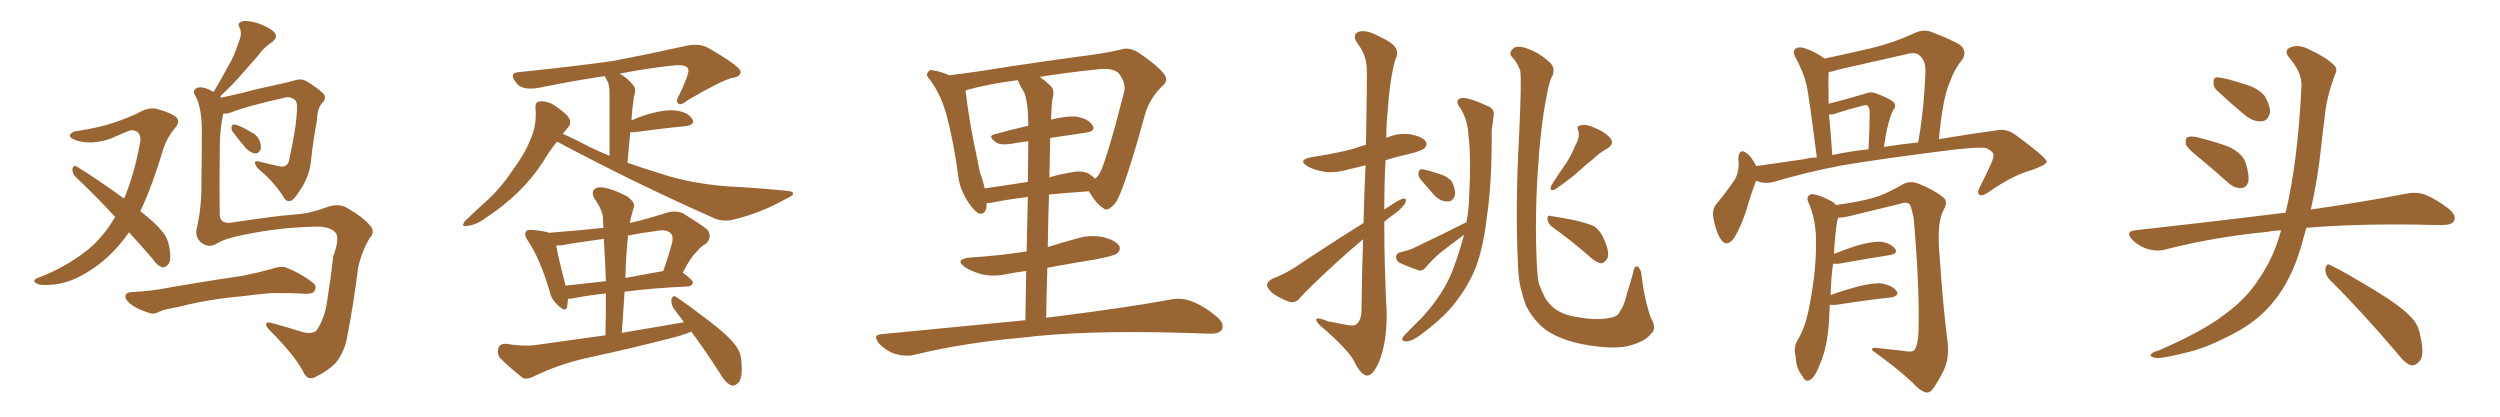 <svg xmlns="http://www.w3.org/2000/svg" xmlns:xlink="http://www.w3.org/1999/xlink" width="900" height="150"><path fill="#996633" padding="10" d="M46.44 83.64L46.44 83.64Q41.60 90.53 35.74 95.07L35.74 95.07Q27.25 101.51 19.78 102.39L19.78 102.39Q14.06 102.98 13.18 101.95L13.18 101.95Q11.43 101.22 13.18 100.20L13.18 100.20Q23.58 96.39 31.93 89.65L31.93 89.65Q37.35 85.11 41.46 78.08L41.46 78.08Q33.98 70.02 27.25 63.72L27.25 63.72Q25.93 62.26 26.07 60.79L26.07 60.79Q26.51 59.33 27.54 59.91L27.54 59.91Q33.69 63.57 44.68 71.48L44.68 71.48Q48.34 62.84 50.54 50.83L50.54 50.83Q50.83 46.88 47.17 46.88L47.17 46.88Q46.00 47.17 39.70 49.95L39.70 49.95Q32.81 52.29 27.39 50.54L27.39 50.54Q24.76 49.51 25.20 48.49L25.20 48.49Q25.93 47.31 27.83 47.17L27.83 47.17Q36.18 45.85 41.16 44.09L41.16 44.09Q46.00 42.48 49.66 40.72L49.66 40.72Q53.47 38.38 56.69 39.26L56.69 39.26Q61.38 40.58 63.28 42.04L63.28 42.04Q65.19 43.65 62.84 46.29L62.84 46.29Q60.35 49.22 58.89 53.32L58.89 53.32Q54.93 66.65 50.54 76.03L50.54 76.03Q55.66 79.98 58.30 83.20L58.30 83.20Q60.21 85.40 60.79 88.18L60.79 88.18Q61.96 93.75 60.50 95.21L60.50 95.21Q59.47 96.39 58.45 96.24L58.45 96.24Q56.54 95.65 54.79 93.02L54.79 93.02Q50.54 88.04 46.44 83.64ZM83.79 47.46L83.79 47.46Q83.20 46.58 83.35 45.70L83.35 45.70Q83.50 44.68 84.52 44.82L84.52 44.82Q86.28 45.12 89.94 47.31L89.94 47.31Q92.29 48.34 93.31 50.24L93.31 50.24Q94.04 52.29 93.90 53.61L93.90 53.61Q93.16 55.37 91.85 55.22L91.85 55.22Q90.23 55.08 88.48 53.32L88.48 53.32Q86.13 50.54 83.79 47.46ZM77.93 87.74L77.93 87.74Q75 89.50 72.22 87.16L72.22 87.16Q70.02 84.96 70.90 81.88L70.90 81.88Q72.66 74.27 72.51 65.33L72.51 65.33Q72.66 55.96 72.66 48.49L72.66 48.49Q72.80 39.11 70.46 34.72L70.46 34.72Q69.29 33.11 70.17 32.23L70.17 32.23Q71.34 30.91 74.12 31.79L74.12 31.79Q75.44 32.23 76.90 33.11L76.90 33.11Q79.69 28.42 82.03 24.02L82.03 24.02Q84.38 20.21 85.84 15.38L85.84 15.38Q87.30 12.30 86.28 9.96L86.28 9.96Q85.25 8.35 87.01 7.76L87.01 7.76Q88.62 7.18 92.29 8.20L92.29 8.20Q96.09 9.38 98.44 11.28L98.44 11.28Q100.49 13.33 97.85 15.23L97.85 15.23Q94.78 17.29 92.87 20.07L92.87 20.07Q90.23 23.00 87.45 26.22L87.45 26.22Q84.52 29.74 79.25 34.72L79.25 34.72Q79.54 35.01 79.69 35.16L79.69 35.16Q82.91 34.42 87.45 33.40L87.45 33.40Q92.72 31.93 99.76 30.47L99.76 30.47Q104.59 29.44 106.35 28.86L106.35 28.86Q108.54 28.13 110.74 29.44L110.74 29.44Q115.72 32.67 116.75 34.13L116.75 34.13Q117.48 35.60 116.02 37.06L116.02 37.06Q114.26 38.82 114.11 43.21L114.11 43.21Q112.79 50.24 111.91 58.30L111.91 58.30Q111.18 64.01 107.96 68.55L107.96 68.55Q105.91 71.78 104.88 72.22L104.88 72.22Q103.42 72.80 102.39 71.48L102.39 71.48Q99.76 66.94 95.36 62.84L95.36 62.84Q91.99 60.21 91.85 58.89L91.85 58.89Q91.41 57.71 93.31 58.15L93.31 58.15Q96.68 59.03 100.78 59.91L100.78 59.91Q103.71 60.35 104.15 57.28L104.15 57.28Q106.79 45.56 106.93 38.82L106.93 38.82Q107.08 36.04 105.32 35.45L105.32 35.45Q104.44 34.86 103.13 35.01L103.13 35.01Q88.62 38.23 82.91 40.58L82.91 40.58Q81.30 41.02 80.42 40.87L80.42 40.87Q78.96 46.73 79.10 56.54L79.10 56.54Q78.96 67.09 79.10 77.34L79.10 77.34Q79.25 80.71 83.35 80.13L83.35 80.13Q98.73 77.78 106.20 77.20L106.20 77.20Q111.47 76.90 117.33 74.71L117.33 74.71Q121.73 72.95 124.95 74.85L124.95 74.85Q130.66 78.08 133.30 81.30L133.30 81.30Q135.21 83.50 133.01 85.84L133.01 85.84Q130.22 90.53 128.91 96.39L128.91 96.39Q127.29 109.57 124.95 121.44L124.95 121.44Q124.07 126.56 120.85 130.66L120.85 130.66Q117.77 133.74 113.67 135.64L113.67 135.64Q110.74 137.26 109.28 134.03L109.28 134.03Q106.20 128.03 97.27 119.09L97.27 119.09Q95.80 117.77 95.80 116.75L95.80 116.75Q95.80 115.58 98.44 116.46L98.44 116.46Q103.42 117.77 108.84 119.53L108.84 119.53Q112.50 120.41 113.96 118.95L113.96 118.95Q116.89 114.70 117.77 108.40L117.77 108.40Q119.09 100.20 119.97 92.29L119.97 92.29Q122.46 85.55 120.70 83.64L120.70 83.64Q118.65 81.45 113.67 81.59L113.67 81.59Q100.05 81.88 87.16 84.67L87.16 84.67Q81.01 85.84 77.93 87.74ZM80.42 107.37L80.42 107.37L80.42 107.37Q71.63 108.54 64.45 110.45L64.45 110.45Q58.74 111.47 57.71 112.06L57.71 112.06Q55.52 113.23 54.05 112.79L54.05 112.79Q49.95 111.47 47.75 110.01L47.75 110.01Q45.26 108.25 45.12 106.79L45.12 106.79Q45.26 105.32 47.02 105.18L47.02 105.18Q54.93 104.74 59.91 103.71L59.91 103.71Q64.60 102.83 73.83 101.37L73.83 101.37Q78.22 100.63 87.16 99.32L87.16 99.32Q92.43 98.29 97.71 96.83L97.71 96.83Q100.93 95.65 102.83 96.24L102.83 96.24Q108.40 98.44 112.50 101.66L112.50 101.66Q114.26 102.98 113.23 104.74L113.23 104.74Q112.65 105.91 109.57 105.76L109.57 105.76Q105.62 105.47 98.14 105.47L98.14 105.47Q92.58 105.91 88.48 106.49L88.48 106.49Q84.52 106.93 80.42 107.37ZM200.54 50.98L200.54 50.98Q197.90 54.20 195.56 58.15L195.56 58.15Q188.09 69.73 175.20 78.22L175.20 78.22Q171.24 81.15 168.16 81.30L168.16 81.30Q165.82 81.88 167.29 79.69L167.29 79.69Q169.78 77.20 174.32 73.10L174.32 73.10Q179.88 68.26 184.28 61.67L184.28 61.67Q188.96 55.37 190.87 50.39L190.87 50.39Q193.36 44.97 192.77 38.82L192.77 38.82Q192.63 36.62 194.38 36.47L194.38 36.47Q196.44 36.33 198.63 37.35L198.63 37.35Q201.86 39.26 204.20 41.60L204.20 41.60Q206.10 43.95 204.64 45.70L204.64 45.70Q203.61 46.88 202.59 48.19L202.59 48.19Q206.69 49.95 212.55 53.03L212.55 53.03Q215.92 54.64 219.43 56.10L219.43 56.10Q219.43 35.74 219.43 33.40L219.43 33.40Q219.43 31.05 218.85 29.59L218.85 29.59Q218.26 28.56 217.82 27.54L217.82 27.54Q217.68 27.39 217.68 27.39L217.68 27.39Q206.98 29.00 196.00 31.20L196.00 31.20Q188.23 33.11 185.89 29.88L185.89 29.88Q182.81 26.07 187.21 25.93L187.21 25.93Q206.84 23.88 220.61 21.97L220.61 21.97Q232.91 19.63 247.41 16.41L247.41 16.41Q251.81 15.53 255.03 17.29L255.03 17.29Q266.46 23.88 266.60 25.78L266.60 25.78Q266.75 27.69 263.23 28.13L263.23 28.13Q258.84 29.44 247.41 36.18L247.41 36.18Q245.36 37.94 244.34 37.35L244.34 37.35Q243.02 36.62 244.48 34.28L244.48 34.28Q247.85 27.25 247.85 25.34L247.85 25.34Q247.71 23.00 242.29 23.58L242.29 23.58Q232.76 24.61 223.10 26.51L223.10 26.51Q225.59 27.83 227.93 30.62L227.93 30.62Q229.25 32.08 228.22 34.72L228.22 34.72Q228.08 35.60 227.93 37.06L227.93 37.06Q227.49 40.14 227.34 43.36L227.34 43.36Q230.13 42.04 233.64 41.02L233.64 41.02Q239.94 39.26 243.60 39.84L243.60 39.84Q247.71 40.43 249.17 42.77L249.17 42.77Q250.49 44.82 246.97 45.41L246.97 45.41Q238.92 46.14 228.22 47.61L228.22 47.61Q227.49 47.61 226.90 47.61L226.90 47.61Q226.46 52.73 225.88 58.59L225.88 58.59Q232.18 60.79 238.48 62.70L238.48 62.70Q248.73 66.06 261.91 67.09L261.91 67.09Q273.49 67.68 283.30 68.70L283.30 68.70Q285.50 68.85 285.50 69.73L285.50 69.73Q285.50 70.46 283.15 71.48L283.15 71.48Q274.37 76.46 264.99 78.81L264.99 78.81Q260.01 80.27 256.05 78.08L256.05 78.08Q227.93 65.63 200.54 50.98ZM245.80 98.14L245.80 98.14Q249.46 100.78 249.46 101.81L249.46 101.81Q249.17 102.98 247.71 103.13L247.71 103.13Q234.52 103.71 224.85 105.03L224.85 105.03Q224.41 112.21 223.83 119.82L223.83 119.82Q235.25 117.92 246.24 116.02L246.24 116.02Q244.34 113.38 242.58 111.18L242.58 111.18Q241.55 109.57 241.70 107.67L241.70 107.67Q242.43 106.05 243.46 106.93L243.46 106.93Q247.71 109.72 255.32 115.58L255.32 115.58Q262.06 120.70 264.70 124.22L264.70 124.22Q266.75 126.86 266.89 130.08L266.89 130.08Q267.48 136.52 265.58 137.99L265.58 137.99Q264.26 139.16 263.23 138.72L263.23 138.72Q261.18 137.84 259.42 134.77L259.42 134.77Q253.86 126.12 248.88 119.38L248.88 119.38Q245.36 120.85 240.97 121.88L240.97 121.88Q226.17 125.68 211.08 128.91L211.08 128.91Q201.27 131.10 191.89 135.64L191.89 135.64Q189.70 136.67 188.23 136.08L188.23 136.08Q183.25 132.13 180.03 128.91L180.03 128.91Q178.86 127.44 179.44 125.24L179.44 125.24Q180.03 123.63 182.23 123.78L182.23 123.78Q188.67 124.80 192.77 124.22L192.77 124.22Q205.52 122.46 217.97 120.70L217.97 120.70Q218.12 112.79 218.12 105.62L218.12 105.62Q210.64 106.49 205.66 107.52L205.66 107.52Q204.93 107.52 204.49 107.52L204.49 107.52Q204.35 109.13 204.20 110.45L204.20 110.45Q203.61 112.65 200.83 109.86L200.83 109.86Q198.34 107.67 197.75 104.44L197.75 104.44Q194.38 93.16 189.99 86.57L189.99 86.57Q188.53 84.38 189.40 83.35L189.40 83.35Q189.70 82.62 191.60 82.76L191.60 82.76Q196.00 83.20 197.75 83.79L197.75 83.79Q207.57 83.06 217.24 82.03L217.24 82.03Q217.09 80.27 217.09 78.81L217.09 78.81Q217.09 75.88 214.01 71.48L214.01 71.48Q212.84 69.29 213.87 68.26L213.87 68.26Q215.04 67.09 217.38 67.53L217.38 67.53Q220.90 68.12 225.88 70.75L225.88 70.75Q228.66 72.95 228.22 74.41L228.22 74.41Q227.64 76.32 227.05 78.66L227.05 78.66Q226.90 79.39 226.76 80.27L226.76 80.27Q233.20 78.81 240.38 76.46L240.38 76.46Q243.46 75.73 245.80 76.76L245.80 76.76Q252.54 80.86 254.74 82.76L254.74 82.76Q256.49 85.40 254.15 87.74L254.15 87.74Q252.39 88.62 250.63 90.82L250.63 90.82Q248.58 92.72 245.80 98.14ZM204.35 87.89L204.35 87.89Q202.15 88.48 200.24 88.33L200.24 88.33Q200.83 92.14 203.61 102.83L203.61 102.83Q210.50 102.10 218.12 101.22L218.12 101.22Q217.82 93.16 217.38 85.99L217.38 85.99Q210.94 86.87 204.35 87.89ZM235.99 83.20L235.99 83.20Q231.01 83.79 226.03 84.81L226.03 84.81Q226.03 85.11 226.03 85.55L226.03 85.55Q225.29 92.58 225.15 100.05L225.15 100.05Q231.59 98.88 238.77 97.56L238.77 97.56Q240.53 92.72 241.99 87.30L241.99 87.30Q242.43 85.11 241.55 84.08L241.55 84.08Q239.94 82.32 235.99 83.20ZM369.14 115.28L369.14 115.28Q369.29 105.62 369.43 97.56L369.43 97.56Q365.92 98.00 362.84 98.58L362.84 98.58Q357.86 99.76 353.32 98.73L353.32 98.73Q349.80 97.71 347.46 96.24L347.46 96.24Q343.36 93.31 349.22 92.72L349.22 92.72Q360.21 91.99 369.58 90.53L369.58 90.53Q369.87 79.25 370.02 70.90L370.02 70.90Q361.96 71.92 357.13 72.95L357.13 72.95Q356.10 73.10 355.22 73.10L355.22 73.10Q355.22 77.34 352.59 76.90L352.59 76.90Q350.98 76.32 348.78 73.10L348.78 73.10Q345.56 68.41 344.97 63.43L344.97 63.43Q343.51 51.86 340.72 41.31L340.72 41.31Q338.67 33.84 334.57 28.42L334.57 28.42Q333.11 26.95 334.13 25.93L334.13 25.93Q334.86 24.90 335.89 25.34L335.89 25.34Q338.96 25.78 341.75 27.10L341.75 27.10Q351.42 25.93 362.99 24.02L362.99 24.02Q377.34 21.83 388.48 20.36L388.48 20.36Q397.12 19.34 403.42 17.87L403.42 17.87Q406.35 16.85 409.57 18.75L409.57 18.75Q416.60 23.44 418.95 26.51L418.95 26.51Q420.85 29.00 418.51 30.91L418.51 30.91Q414.40 34.86 412.50 40.14L412.50 40.14L412.50 40.14Q404.88 67.97 401.66 72.95L401.66 72.95Q398.73 76.46 397.27 75L397.27 75Q394.63 73.39 391.99 68.85L391.99 68.85Q383.94 69.43 377.64 70.02L377.64 70.02Q377.34 79.10 377.20 88.92L377.20 88.92Q382.47 87.30 387.74 85.84L387.74 85.84Q392.58 84.38 397.41 85.40L397.41 85.40Q401.95 86.72 402.98 88.62L402.98 88.62Q403.56 89.94 402.10 91.26L402.10 91.26Q401.07 92.14 393.90 93.46L393.90 93.46Q385.11 94.92 377.05 96.39L377.05 96.39Q376.76 105.03 376.61 114.40L376.61 114.40Q404.88 110.89 421.58 107.81L421.58 107.81Q425.54 107.08 428.76 108.40L428.76 108.40Q433.01 109.86 437.99 113.96L437.99 113.96Q440.92 116.46 439.89 118.65L439.89 118.65Q438.87 120.26 435.21 120.12L435.21 120.12Q430.81 119.97 425.83 119.82L425.83 119.82Q389.79 118.80 367.82 121.58L367.82 121.58Q347.31 123.34 329.15 127.73L329.15 127.73Q326.22 128.47 322.27 127.44L322.27 127.44Q319.19 126.42 316.55 123.78L316.55 123.78Q313.77 120.41 317.72 120.26L317.72 120.26Q345.26 117.63 369.14 115.28ZM358.01 48.34L358.01 48.34Q363.87 46.73 370.17 45.26L370.17 45.26Q370.17 44.53 370.17 44.38L370.17 44.38Q370.17 37.65 368.85 33.54L368.85 33.54Q367.38 31.20 366.36 28.86L366.36 28.86Q355.22 30.32 347.61 32.52L347.61 32.52Q347.61 32.52 347.61 32.67L347.61 32.67Q348.49 40.28 350.24 49.66L350.24 49.66Q351.71 56.54 352.73 61.96L352.73 61.96Q353.91 65.04 354.49 67.82L354.49 67.82Q361.67 66.80 370.02 65.48L370.02 65.48Q370.17 56.10 370.17 50.83L370.17 50.83Q366.65 51.27 363.43 51.86L363.43 51.86Q360.06 52.29 358.59 51.27L358.59 51.27Q355.37 48.93 358.01 48.34ZM390.97 47.75L390.97 47.75L390.97 47.75Q384.81 48.63 378.08 49.66L378.08 49.66Q377.93 56.40 377.78 63.87L377.78 63.87Q381.01 62.84 384.67 62.26L384.67 62.26Q389.36 61.08 391.99 62.55L391.99 62.55Q393.31 63.43 394.19 64.31L394.19 64.31Q395.21 63.57 395.80 62.55L395.80 62.55Q398.14 58.59 404.74 32.96L404.74 32.96Q405.32 29.88 402.98 26.66L402.98 26.66Q401.07 24.17 394.34 25.05L394.34 25.05Q383.20 26.22 374.27 27.69L374.27 27.69Q376.46 29.15 378.37 31.05L378.37 31.05Q379.83 32.67 378.81 35.89L378.81 35.89Q378.52 38.96 378.37 43.07L378.37 43.07Q384.23 41.60 387.74 42.04L387.74 42.04Q391.85 42.77 393.31 45.12L393.31 45.12Q394.63 47.17 390.97 47.75ZM490.87 80.27L490.87 80.27Q491.16 68.41 491.60 59.47L491.60 59.47Q488.38 60.35 485.60 60.94L485.60 60.94Q480.76 62.40 476.66 61.82L476.66 61.82Q473.14 61.23 470.80 59.91L470.80 59.91Q466.85 57.57 472.27 56.54L472.27 56.54Q480.32 55.37 487.06 53.61L487.06 53.61Q489.40 52.73 491.75 52.15L491.75 52.15Q492.19 27.54 492.04 24.76L492.04 24.76Q491.89 19.78 488.82 15.82L488.82 15.82Q486.47 12.45 489.11 11.43L489.11 11.43Q492.04 10.55 496.88 13.33L496.88 13.33Q504.79 16.70 502.44 21.09L502.44 21.09Q500.39 27.69 499.51 40.58L499.51 40.58Q499.07 45.12 499.07 49.66L499.07 49.66Q503.17 47.75 507.71 48.34L507.71 48.34Q512.26 49.22 513.28 50.98L513.28 50.98Q514.01 52.15 512.70 53.47L512.70 53.47Q511.96 54.20 506.98 55.52L506.98 55.52Q502.73 56.40 498.78 57.71L498.78 57.71Q498.34 66.50 498.34 75.44L498.34 75.44Q499.37 74.71 500.39 74.12L500.39 74.12Q503.61 71.92 505.08 71.48L505.08 71.48Q506.69 71.34 505.81 73.24L505.81 73.24Q504.35 75.44 501.56 77.34L501.56 77.34Q499.80 78.52 498.34 79.83L498.34 79.83Q498.34 96.24 499.22 112.94L499.22 112.94Q499.22 123.63 496.44 130.22L496.44 130.22Q494.24 135.35 492.04 135.21L492.04 135.21Q489.84 134.91 487.50 130.08L487.50 130.08Q485.45 126.12 476.95 118.65L476.95 118.65Q474.02 116.31 473.88 115.28L473.88 115.28Q473.44 113.82 478.27 115.72L478.27 115.72Q481.20 116.31 484.42 116.89L484.42 116.89Q487.06 117.48 488.09 116.89L488.09 116.89Q489.99 115.58 490.14 112.06L490.14 112.06Q490.28 97.71 490.72 86.13L490.72 86.13Q486.18 89.94 481.64 94.04L481.64 94.04Q470.65 104.15 467.87 107.37L467.87 107.37Q466.55 109.13 464.21 108.69L464.21 108.69Q460.99 107.52 458.20 105.62L458.20 105.62Q456.01 103.71 456.15 102.39L456.15 102.39Q456.30 101.37 458.06 100.34L458.06 100.34Q461.43 99.17 465.97 96.39L465.97 96.39Q477.54 88.62 490.87 80.27ZM511.52 64.75L511.52 64.75Q510.50 63.43 510.64 62.40L510.64 62.40Q510.79 60.79 512.11 60.94L512.11 60.94Q514.01 61.23 518.41 62.70L518.41 62.70Q521.19 63.57 522.66 65.33L522.66 65.33Q523.97 68.12 523.83 70.02L523.83 70.02Q523.10 72.66 521.19 72.51L521.19 72.51Q518.70 72.66 516.36 70.31L516.36 70.31Q513.87 67.53 511.52 64.75ZM527.93 79.98L527.93 79.98Q528.66 76.17 528.81 72.66L528.81 72.66Q529.69 56.54 528.66 48.93L528.66 48.93Q528.37 43.07 525.73 38.96L525.73 38.96Q523.39 35.89 526.17 35.30L526.17 35.30Q528.22 34.86 535.40 38.09L535.40 38.09Q538.48 39.26 537.60 42.33L537.60 42.33Q537.45 44.09 537.01 46.88L537.01 46.88Q537.16 65.77 535.25 78.22L535.25 78.22Q534.08 89.06 531.01 96.97L531.01 96.97Q527.78 104.59 521.92 111.33L521.92 111.33Q517.97 115.72 511.38 120.56L511.38 120.56Q508.59 122.75 506.25 122.90L506.25 122.90Q504.64 122.90 504.79 121.88L504.79 121.88Q505.22 121.00 507.13 119.09L507.13 119.09Q509.62 116.60 511.96 114.26L511.96 114.26Q520.02 105.47 523.24 96.53L523.24 96.53Q525.59 90.23 527.05 84.52L527.05 84.52Q522.66 87.74 518.55 90.97L518.55 90.97Q515.63 93.46 513.28 96.24L513.28 96.24Q512.26 97.56 510.94 97.41L510.94 97.41Q506.69 95.95 503.91 94.63L503.91 94.63Q502.59 93.90 502.59 92.43L502.59 92.43Q502.59 91.26 504.05 90.82L504.05 90.82Q506.69 90.23 508.15 89.65L508.15 89.65Q518.99 84.52 527.93 79.98ZM594.29 120.26L594.29 120.26Q592.24 122.90 586.82 124.37L586.82 124.37Q581.98 125.83 572.31 124.37L572.31 124.37Q566.31 123.49 561.77 121.58L561.77 121.58Q557.37 119.82 554.59 117.19L554.59 117.19Q550.93 113.53 549.17 109.57L549.17 109.57Q548.29 107.08 547.41 103.56L547.41 103.56Q546.53 99.90 546.39 93.31L546.39 93.31Q545.51 74.41 546.83 49.66L546.83 49.66Q547.85 28.56 547.27 25.34L547.27 25.34Q546.09 22.27 544.19 20.36L544.19 20.36Q543.16 19.04 544.48 17.72L544.48 17.72Q545.51 16.41 548.29 16.99L548.29 16.99Q553.56 18.46 557.52 22.12L557.52 22.12Q560.01 24.02 558.98 27.10L558.98 27.10Q557.81 28.71 556.79 34.57L556.79 34.57Q554.59 45.41 553.56 62.26L553.56 62.26Q552.39 81.59 553.42 97.85L553.42 97.85Q553.56 100.20 554.00 102.10L554.00 102.10Q554.88 104.59 556.20 107.23L556.20 107.23Q558.11 110.16 560.45 111.62L560.45 111.62Q563.67 113.67 568.51 114.26L568.51 114.26Q575.10 115.43 579.64 114.40L579.64 114.40Q582.57 113.96 583.15 112.06L583.15 112.06Q584.62 110.30 585.64 105.91L585.64 105.91Q586.96 101.37 587.84 98.58L587.84 98.58Q588.28 95.21 589.75 96.09L589.75 96.09Q590.92 97.41 590.92 98.88L590.92 98.88Q591.94 107.67 594.29 114.40L594.29 114.40Q596.63 118.36 594.29 120.26ZM567.19 52.15L567.19 52.15Q568.80 49.51 568.21 47.17L568.21 47.17Q567.33 45.26 569.09 45.12L569.09 45.12Q570.85 44.53 574.07 46.00L574.07 46.00Q577.73 47.46 579.64 49.66L579.64 49.66Q581.40 51.71 578.61 53.47L578.61 53.47Q575.68 55.08 573.34 57.42L573.34 57.42Q570.85 59.33 568.51 61.52L568.51 61.52Q565.43 64.31 559.72 68.26L559.72 68.26Q557.52 68.99 558.54 66.65L558.54 66.65Q561.18 62.40 563.82 58.74L563.82 58.74Q565.72 55.81 567.19 52.15ZM558.84 81.74L558.84 81.74L558.84 81.74Q557.23 80.57 557.08 78.81L557.08 78.81Q557.08 77.20 558.40 77.78L558.40 77.78Q561.33 78.22 566.75 79.25L566.75 79.25Q571.58 80.42 573.93 81.45L573.93 81.45Q576.42 83.35 577.44 86.13L577.44 86.13Q579.79 91.41 578.47 93.31L578.47 93.31Q577.44 94.78 576.42 94.78L576.42 94.78Q574.37 94.48 572.02 92.14L572.02 92.14Q564.70 85.84 558.84 81.74ZM632.23 65.04L632.23 65.04Q630.62 68.99 628.71 75.59L628.71 75.59Q626.81 81.45 624.46 85.40L624.46 85.40Q621.53 89.65 619.19 85.69L619.19 85.69Q617.72 83.20 616.85 78.66L616.85 78.66Q616.26 75.59 617.72 73.68L617.72 73.68Q621.68 68.85 624.46 64.75L624.46 64.75Q625.78 62.55 625.93 59.47L625.93 59.47Q625.93 58.15 625.78 57.13L625.78 57.13Q626.07 53.03 628.86 55.22L628.86 55.22Q630.47 56.25 632.23 59.77L632.23 59.77Q640.87 58.59 649.66 57.28L649.66 57.28Q651.86 56.69 654.05 56.69L654.05 56.69Q651.42 35.89 650.39 30.62L650.39 30.62Q649.07 25.49 646.29 20.51L646.29 20.51Q645.26 18.46 646.29 17.58L646.29 17.58Q647.61 16.70 649.51 17.29L649.51 17.29Q653.47 18.60 656.69 20.95L656.69 20.95Q656.69 20.95 656.84 21.09L656.84 21.09Q665.19 19.34 673.24 17.43L673.24 17.43Q681.01 15.67 689.06 12.01L689.06 12.01Q692.29 10.40 695.07 11.43L695.07 11.43Q703.27 14.50 705.91 16.41L705.91 16.41Q708.40 18.90 706.05 21.97L706.05 21.97Q703.56 24.90 701.81 29.88L701.81 29.88Q699.46 35.01 698.00 50.10L698.00 50.10Q709.28 48.19 719.09 46.88L719.09 46.88Q722.61 46.29 725.68 48.63L725.68 48.63Q736.67 56.69 736.82 58.15L736.82 58.15Q736.82 59.33 731.40 61.23L731.40 61.23Q724.51 63.13 716.16 68.99L716.16 68.99Q713.67 70.75 712.65 70.17L712.65 70.17Q711.62 69.43 712.65 67.53L712.65 67.53Q714.99 62.84 716.89 58.74L716.89 58.74Q717.77 56.54 717.63 55.96L717.63 55.96Q717.92 54.79 715.14 53.32L715.14 53.32Q711.77 52.73 698.44 54.49L698.44 54.49Q676.46 57.28 662.70 59.62L662.70 59.62Q650.39 61.96 638.53 65.48L638.53 65.48Q635.01 66.36 632.23 65.04ZM678.22 52.88L678.22 52.88Q684.81 51.86 690.53 51.27L690.53 51.27Q692.58 40.14 693.16 26.07L693.16 26.07Q693.31 21.68 690.97 19.92L690.97 19.92Q689.65 18.60 686.43 19.48L686.43 19.48Q674.27 22.27 661.82 25.05L661.82 25.05Q659.77 25.78 658.30 25.93L658.30 25.93Q658.15 28.27 658.30 36.18L658.30 36.18Q658.30 36.77 658.30 37.35L658.30 37.35Q665.77 35.45 672.07 33.54L672.07 33.54Q673.39 32.96 675.15 33.54L675.15 33.54Q681.15 35.74 682.03 37.21L682.03 37.21Q682.62 38.53 681.59 39.55L681.59 39.55Q679.54 43.51 678.22 52.88ZM659.62 55.81L659.62 55.81Q666.50 54.35 672.66 53.76L672.66 53.76Q673.10 45.56 673.10 39.84L673.10 39.84Q672.80 38.38 672.22 37.94L672.22 37.94Q671.78 37.65 670.46 38.09L670.46 38.09Q665.63 39.26 661.23 40.72L661.23 40.72Q659.91 41.31 658.45 41.16L658.45 41.16Q659.03 47.31 659.62 55.81ZM658.74 109.72L658.74 109.72L658.74 109.72Q658.59 112.35 658.45 115.43L658.45 115.43Q657.86 125.10 655.22 130.96L655.22 130.96Q653.47 135.79 651.56 136.82L651.56 136.82Q649.95 137.70 648.93 135.50L648.93 135.50Q646.58 132.71 646.44 128.32L646.44 128.32Q645.56 125.39 647.02 122.61L647.02 122.61Q649.95 118.07 651.42 110.01L651.42 110.01Q653.76 98.00 653.76 88.33L653.76 88.33Q654.05 79.54 650.83 72.36L650.83 72.36Q650.24 70.46 652.15 69.87L652.15 69.87Q654.79 70.02 659.18 72.36L659.18 72.36Q660.35 72.95 660.94 73.83L660.94 73.83Q670.17 72.51 675 71.04L675 71.04Q678.96 69.87 685.25 66.21L685.25 66.21Q687.74 65.04 690.53 66.06L690.53 66.06Q696.09 68.26 699.61 71.04L699.61 71.04Q701.51 72.66 699.61 75.73L699.61 75.73Q697.56 79.69 698.00 88.62L698.00 88.62Q699.46 110.60 701.22 123.93L701.22 123.93Q701.66 128.91 699.90 133.01L699.90 133.01Q697.56 137.70 695.80 140.04L695.80 140.04Q694.63 141.65 693.16 141.21L693.16 141.21Q690.82 140.48 688.48 137.70L688.48 137.70Q683.20 132.71 673.97 126.12L673.97 126.12Q673.54 124.80 676.76 125.39L676.76 125.39Q680.86 125.83 684.96 126.27L684.96 126.27Q688.33 127.00 689.21 125.98L689.21 125.98Q690.53 123.93 690.67 119.38L690.67 119.38Q691.11 103.86 688.92 78.37L688.92 78.37Q688.33 75.73 687.74 73.97L687.74 73.97Q687.01 72.36 683.94 73.39L683.94 73.39Q674.85 75.59 665.92 77.78L665.92 77.78Q663.57 78.37 661.67 78.37L661.67 78.37Q660.79 81.74 660.21 91.41L660.21 91.41Q663.87 89.94 668.26 88.48L668.26 88.48Q673.97 86.87 677.20 87.01L677.20 87.01Q680.71 87.60 682.18 89.50L682.18 89.50Q683.50 91.26 680.27 91.85L680.27 91.85Q672.66 93.02 662.11 94.92L662.11 94.92Q660.79 95.07 659.91 94.92L659.91 94.92Q659.18 99.90 659.03 106.20L659.03 106.20Q663.43 104.59 668.85 103.13L668.85 103.13Q674.56 101.66 677.78 102.10L677.78 102.10Q681.30 102.83 682.76 104.74L682.76 104.74Q683.94 106.49 680.71 107.08L680.71 107.08Q672.36 107.96 661.23 109.72L661.23 109.72Q659.62 109.86 658.74 109.72ZM791.75 56.84L791.75 56.84Q787.50 53.47 786.91 52.00L786.91 52.00Q786.62 49.95 787.50 49.37L787.50 49.37Q788.53 48.93 790.87 49.37L790.87 49.37Q796.73 50.83 802.15 52.73L802.15 52.73Q807.42 55.22 808.45 58.74L808.45 58.74Q809.91 63.28 809.33 65.63L809.33 65.63Q808.59 67.68 806.84 67.68L806.84 67.68Q804.49 67.82 802.29 65.92L802.29 65.92Q796.73 60.94 791.75 56.84ZM798.05 32.52L798.05 32.52Q796.73 31.20 796.88 29.74L796.88 29.74Q796.73 27.69 798.49 27.83L798.49 27.83Q801.42 28.13 808.59 30.47L808.59 30.47Q812.99 31.79 815.33 34.57L815.33 34.57Q817.24 37.94 817.24 40.28L817.24 40.28Q816.50 43.65 814.16 43.65L814.16 43.65Q811.23 43.95 808.01 41.31L808.01 41.31Q802.88 37.06 798.05 32.52ZM821.19 82.91L821.19 82.91Q818.26 83.06 815.92 83.50L815.92 83.50Q796.73 85.40 779.59 89.79L779.59 89.79Q776.81 90.67 773.14 89.65L773.14 89.65Q769.92 88.62 767.58 86.28L767.58 86.28Q764.94 83.35 768.60 82.91L768.60 82.91Q797.61 79.69 822.36 76.61L822.36 76.61Q822.66 76.46 822.80 76.61L822.80 76.61Q827.20 58.45 828.52 31.20L828.52 31.20Q828.81 26.22 824.27 20.95L824.27 20.95Q821.63 17.87 825.15 16.85L825.15 16.85Q827.93 15.97 831.45 17.87L831.45 17.87Q837.45 20.65 840.23 23.44L840.23 23.44Q841.70 24.76 840.67 26.66L840.67 26.66Q837.45 35.16 836.87 42.33L836.87 42.33Q836.28 46.73 835.69 52.15L835.69 52.15Q834.52 63.87 831.88 75.44L831.88 75.44Q852.83 72.36 866.16 69.73L866.16 69.73Q869.68 68.99 872.90 70.02L872.90 70.02Q876.71 71.48 881.54 75.15L881.54 75.15Q884.47 77.64 883.45 79.54L883.45 79.54Q882.71 81.01 879.20 81.01L879.20 81.01Q874.95 81.01 870.41 80.86L870.41 80.86Q846.68 80.57 830.27 82.03L830.27 82.03Q829.25 85.69 828.22 89.36L828.22 89.36Q824.71 100.93 818.85 108.11L818.85 108.11Q813.87 114.55 805.96 119.09L805.96 119.09Q795.56 124.80 788.53 126.56L788.53 126.56Q778.86 129.05 776.22 128.91L776.22 128.91Q773.44 128.32 774.46 127.44L774.46 127.44Q775.05 126.71 777.25 126.12L777.25 126.12Q793.36 119.09 800.83 113.23L800.83 113.23Q808.74 107.52 813.28 100.34L813.28 100.34Q818.55 92.72 821.19 82.91ZM838.62 100.63L838.62 100.63L838.62 100.63Q837.01 98.88 837.16 96.68L837.16 96.68Q837.60 94.48 839.06 95.51L839.06 95.51Q844.78 98.29 855.03 104.59L855.03 104.59Q864.26 110.16 867.92 114.11L867.92 114.11Q870.70 116.89 871.29 120.85L871.29 120.85Q873.05 128.32 870.85 130.22L870.85 130.22Q869.53 131.69 868.07 131.54L868.07 131.54Q865.72 130.81 863.09 127.29L863.09 127.29Q849.76 111.62 838.62 100.63Z"/></svg>